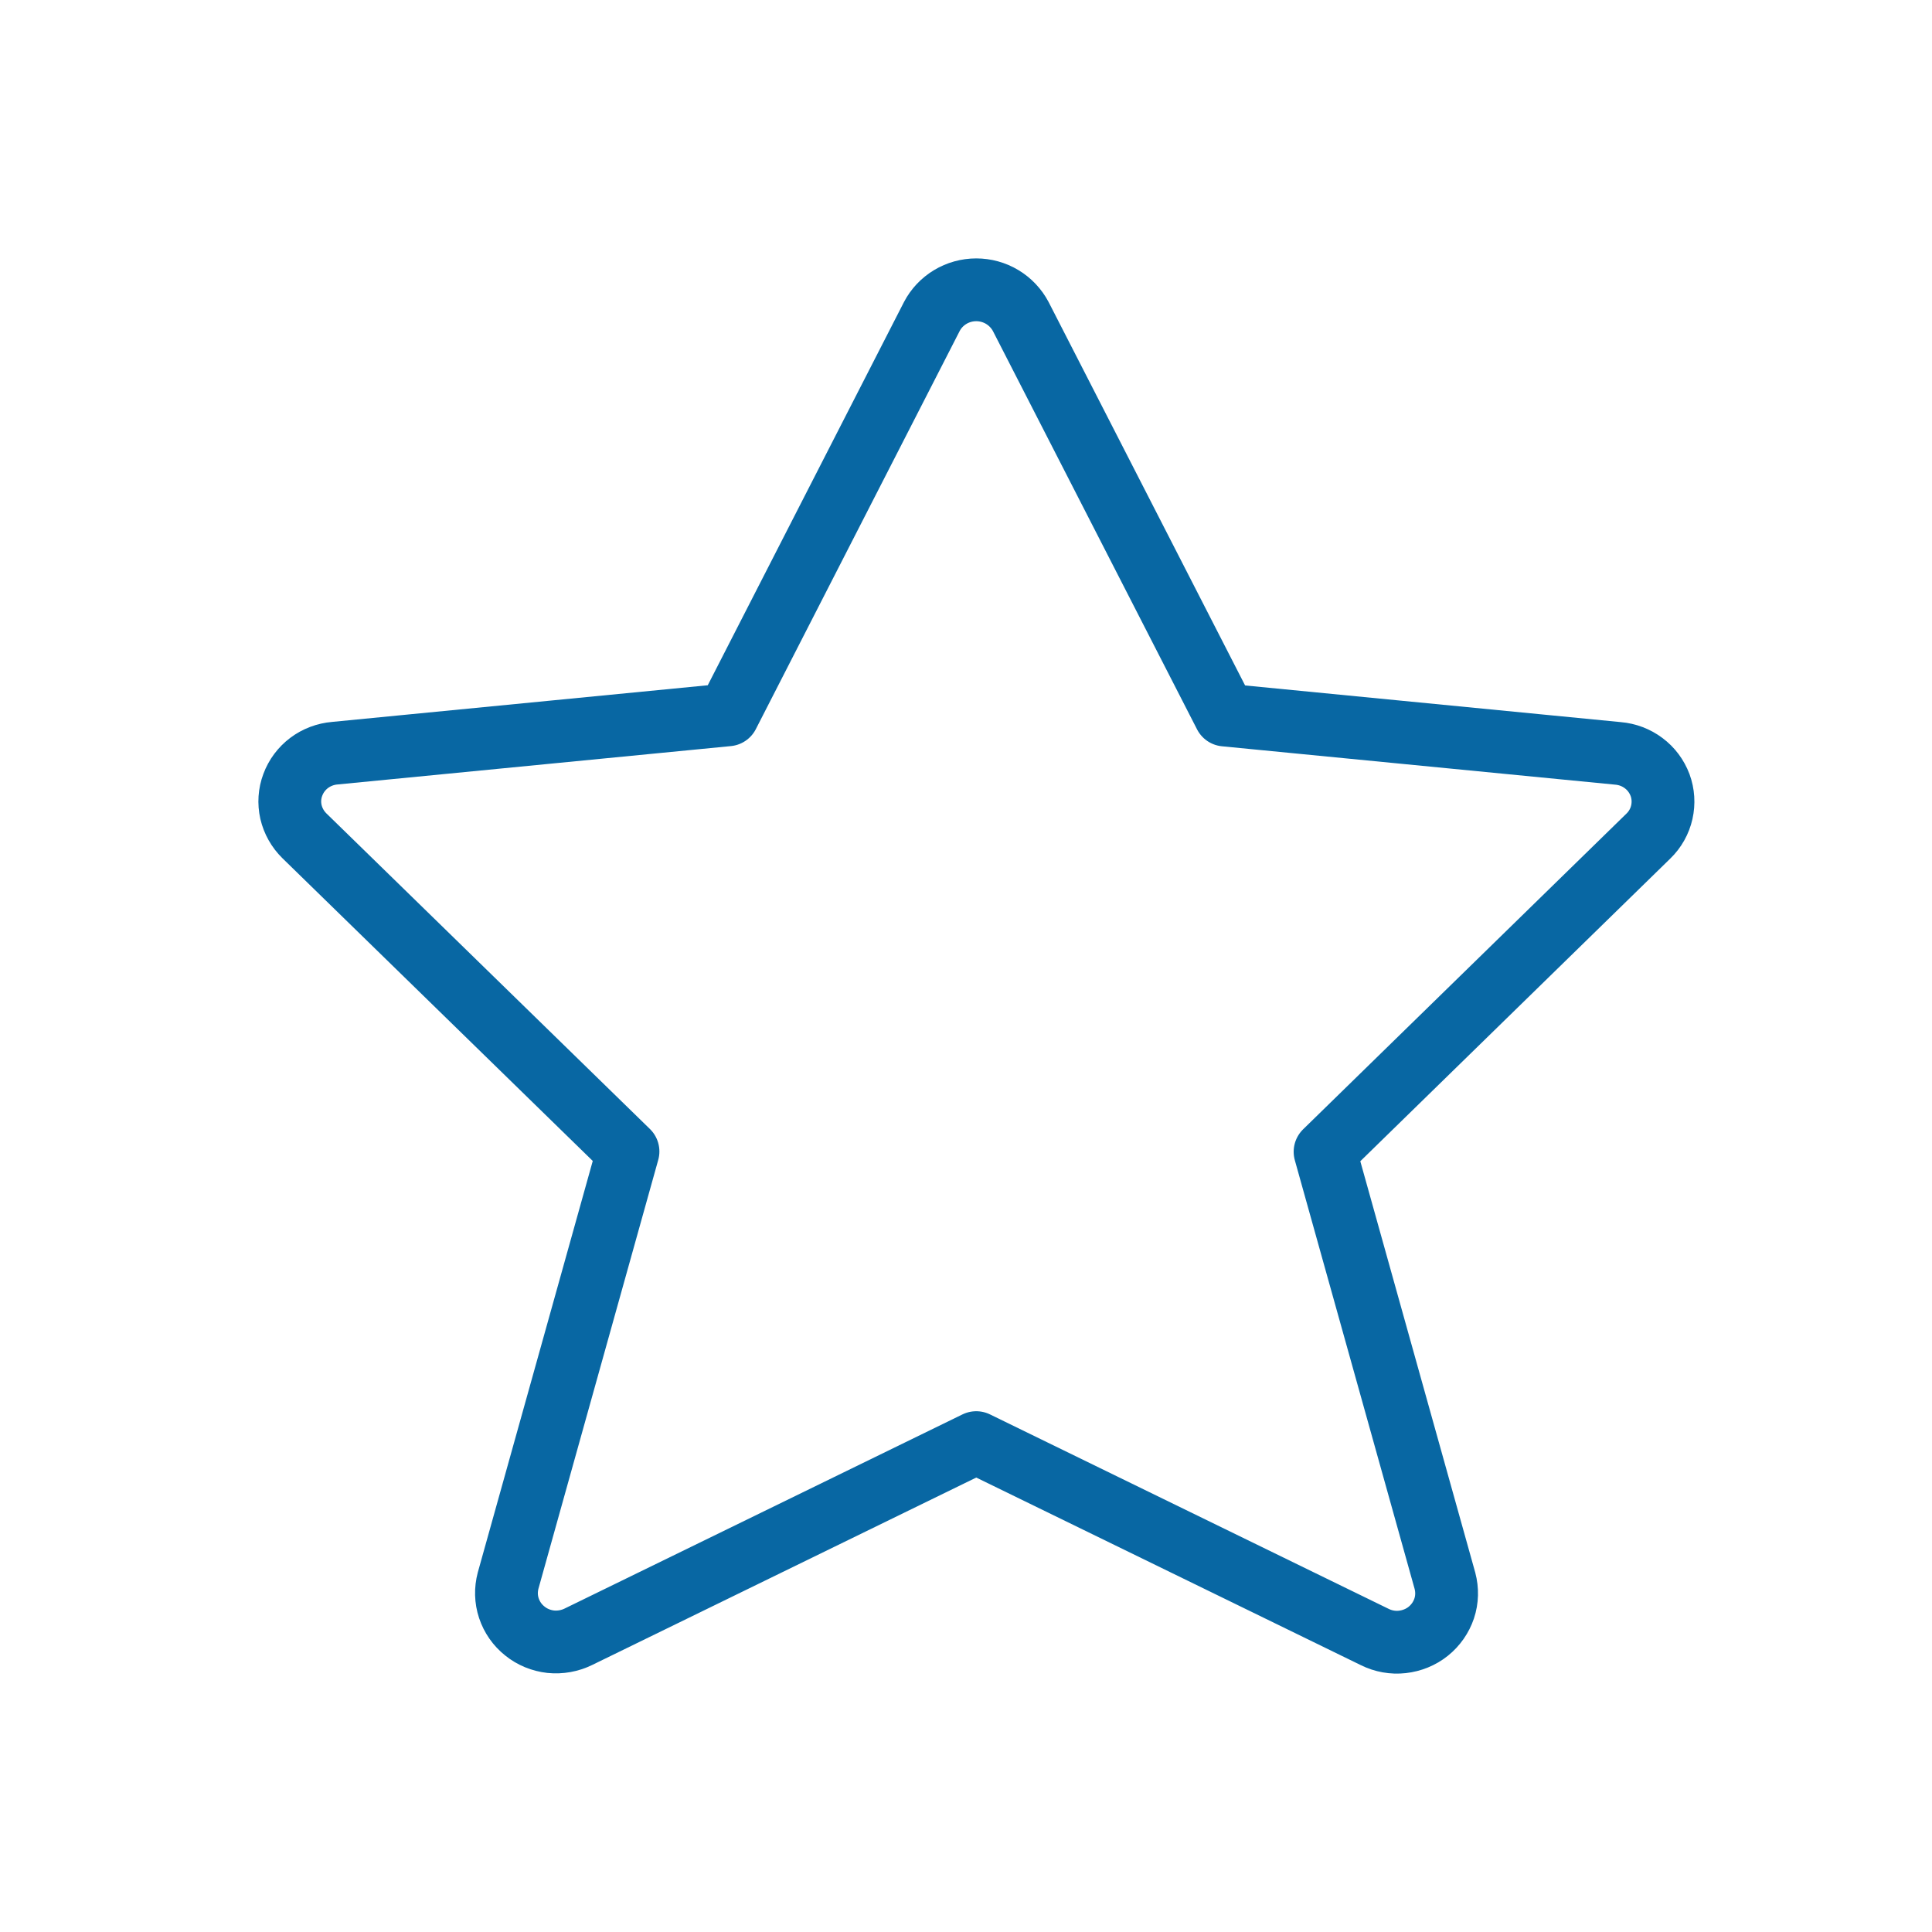 <svg width="20" height="20" viewBox="0 0 20 20" fill="none" xmlns="http://www.w3.org/2000/svg">
<path d="M10.567 3.277L12.681 7.402L16.749 7.799C16.846 7.807 16.938 7.842 17.015 7.9C17.093 7.958 17.151 8.037 17.185 8.127C17.218 8.217 17.224 8.314 17.203 8.408C17.182 8.501 17.134 8.587 17.065 8.654L13.717 11.923L14.958 16.364C14.983 16.459 14.981 16.558 14.95 16.651C14.919 16.743 14.862 16.825 14.785 16.887C14.709 16.948 14.615 16.986 14.517 16.997C14.419 17.008 14.319 16.99 14.231 16.946L10.106 14.934L5.987 16.944C5.899 16.987 5.799 17.005 5.701 16.995C5.603 16.984 5.509 16.946 5.433 16.884C5.356 16.823 5.299 16.741 5.268 16.648C5.237 16.555 5.235 16.456 5.26 16.362L6.501 11.92L3.151 8.652C3.082 8.584 3.034 8.499 3.012 8.405C2.991 8.312 2.997 8.215 3.031 8.125C3.064 8.035 3.123 7.956 3.2 7.898C3.277 7.84 3.37 7.805 3.466 7.797L7.535 7.4L9.646 3.277C9.689 3.194 9.755 3.124 9.836 3.075C9.917 3.026 10.011 3 10.106 3C10.201 3 10.295 3.026 10.376 3.075C10.457 3.124 10.523 3.194 10.567 3.277Z" stroke="#0867A3" stroke-width="0.65" stroke-linecap="round" stroke-linejoin="round"/>
</svg>
